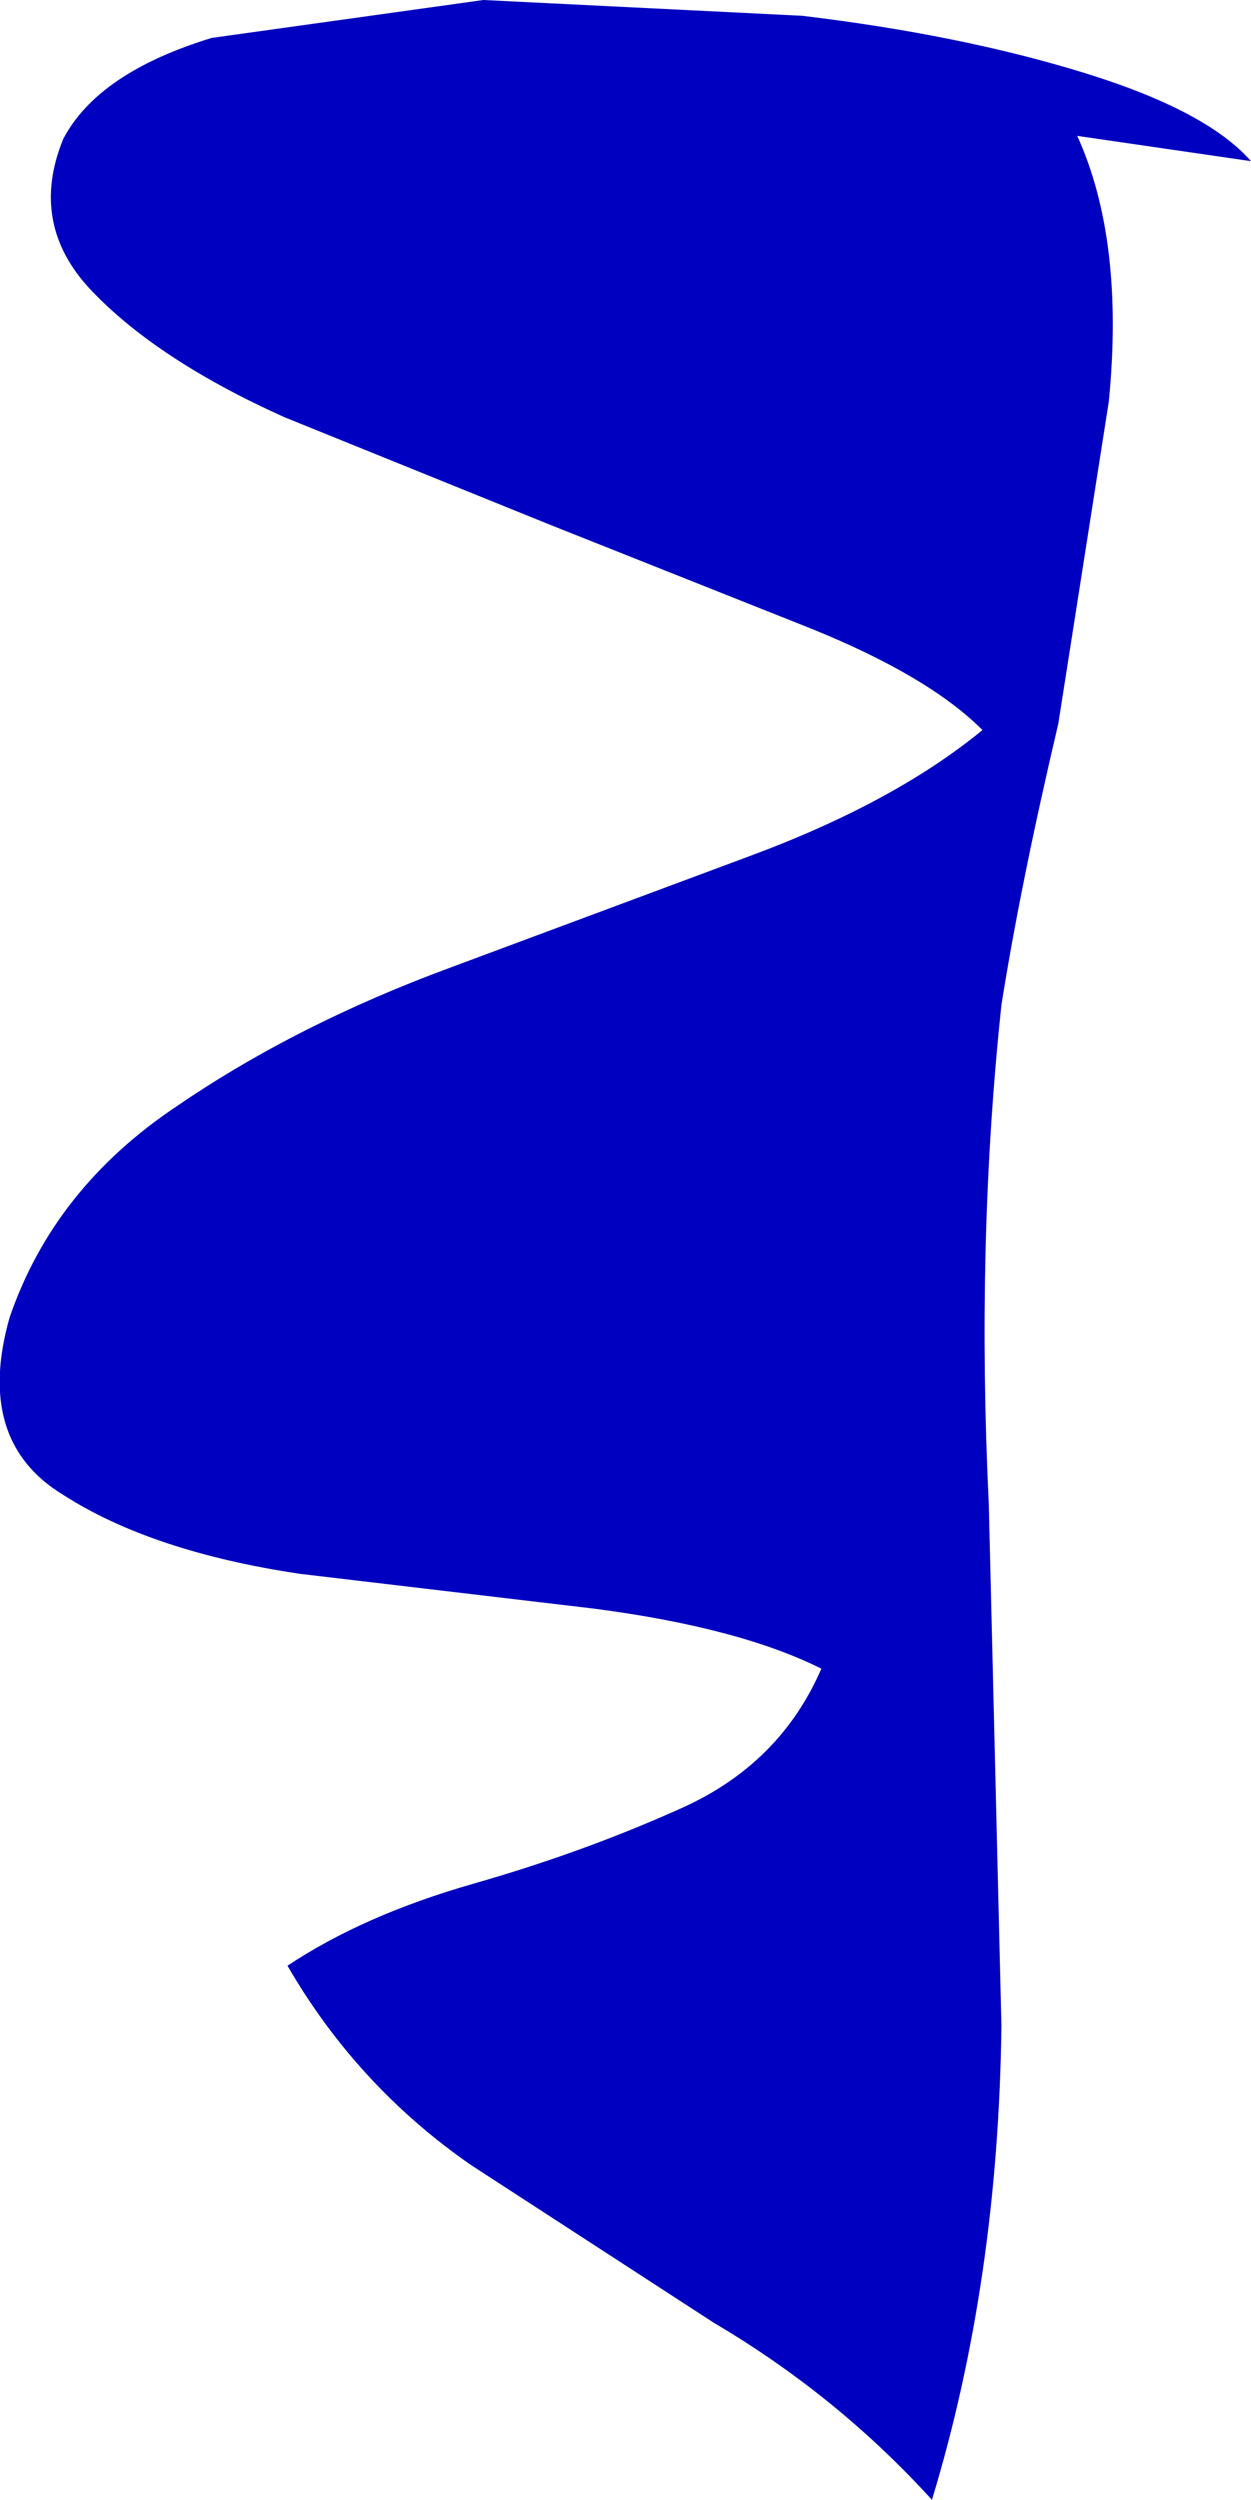 <?xml version="1.0" encoding="UTF-8" standalone="no"?>
<svg xmlns:xlink="http://www.w3.org/1999/xlink" height="39.55px" width="19.8px" xmlns="http://www.w3.org/2000/svg">
  <g transform="matrix(1.0, 0.0, 0.0, 1.0, 0.15, 0.05)">
    <path d="M19.65 2.5 L16.9 2.1 Q17.65 3.75 17.4 6.3 L16.6 11.4 Q16.0 13.95 15.7 15.85 15.3 19.6 15.5 23.75 L15.7 32.0 Q15.65 36.05 14.6 39.5 13.1 37.85 11.15 36.7 L7.3 34.2 Q5.5 32.95 4.4 31.05 5.6 30.25 7.35 29.75 9.1 29.25 10.65 28.55 12.2 27.85 12.85 26.35 11.55 25.7 9.25 25.4 L4.6 24.85 Q2.25 24.5 0.85 23.6 -0.55 22.75 0.0 20.8 0.7 18.75 2.65 17.45 4.55 16.15 7.0 15.25 L11.7 13.5 Q14.0 12.65 15.4 11.5 14.55 10.65 12.7 9.9 L8.55 8.25 4.35 6.55 Q2.35 5.65 1.3 4.55 0.3 3.5 0.85 2.15 1.4 1.1 3.2 0.55 L7.5 -0.05 12.55 0.2 Q15.05 0.5 17.0 1.1 18.95 1.7 19.65 2.5" fill="#0000c0" fill-rule="evenodd" stroke="none"/>
  </g>
</svg>
